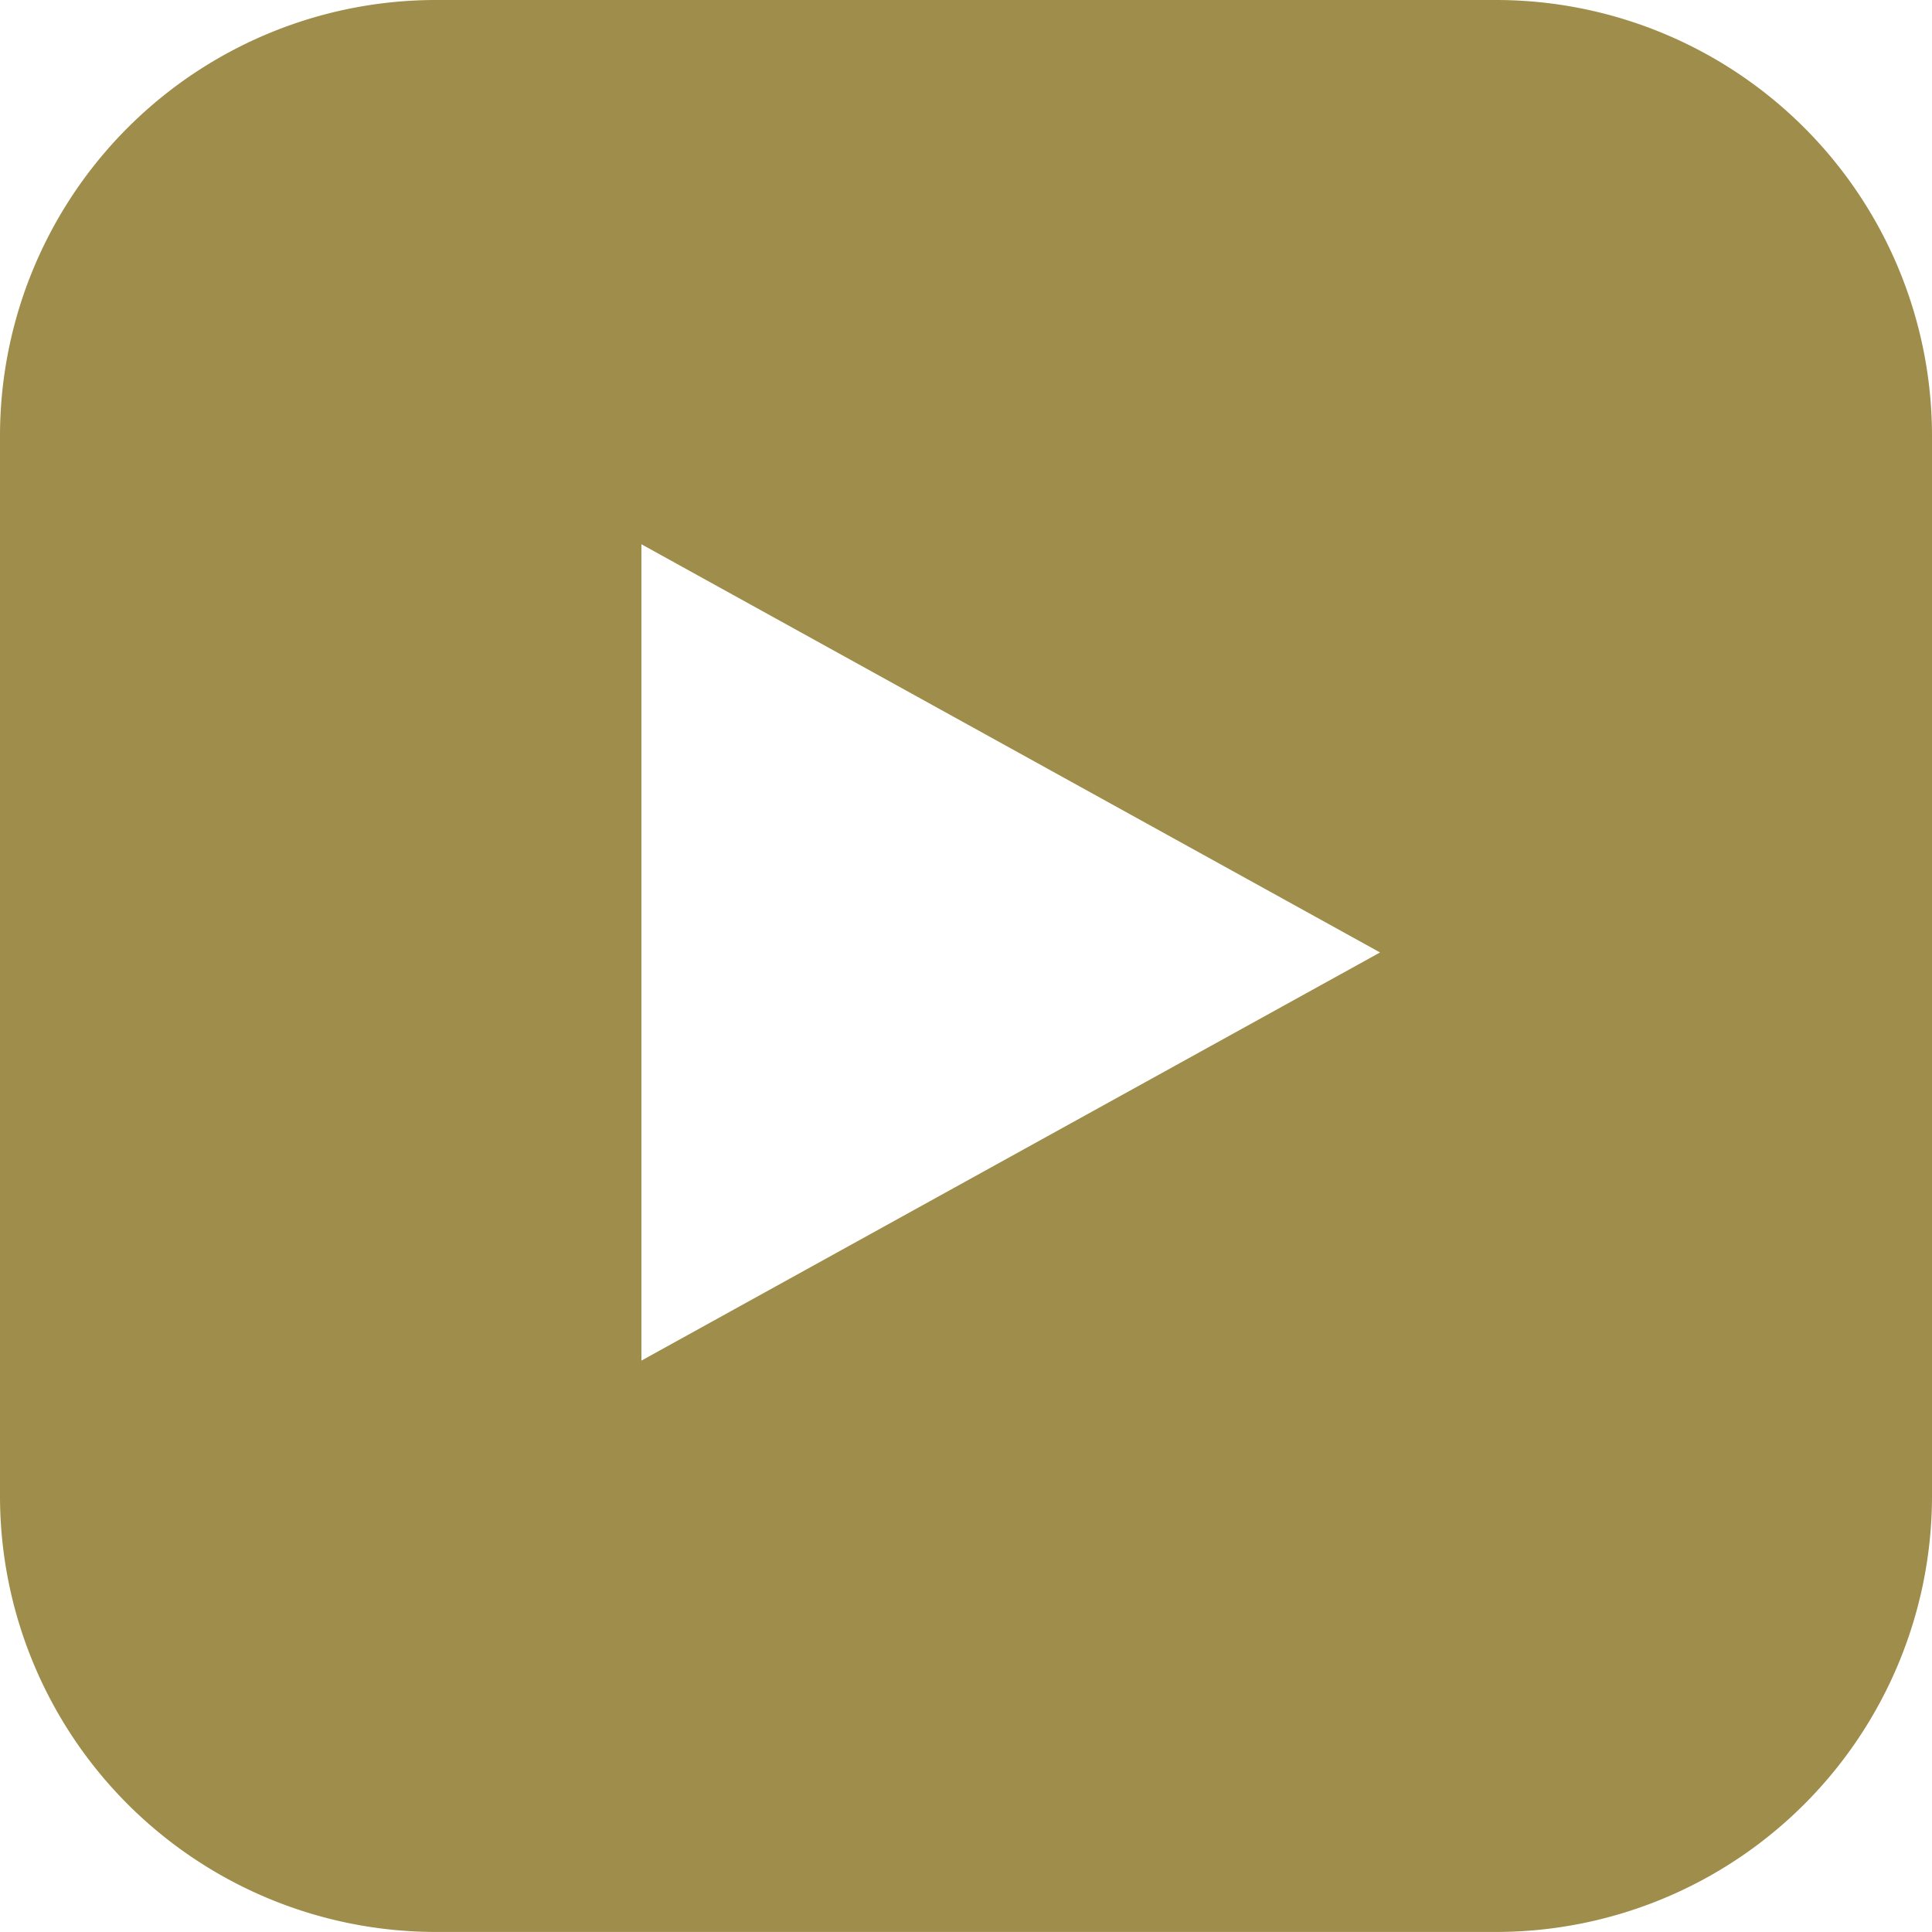 <svg xmlns="http://www.w3.org/2000/svg" width="40.642" height="40.641" viewBox="0 0 40.642 40.641"><path d="M31.479,40.641H9.162A9.173,9.173,0,0,1,0,31.478V9.162A9.172,9.172,0,0,1,9.162,0H31.479a9.173,9.173,0,0,1,9.163,9.162V31.478A9.173,9.173,0,0,1,31.479,40.641ZM13.493,11.449V28.622l15.538-8.586Z" fill="#9f8d4b"/></svg>
